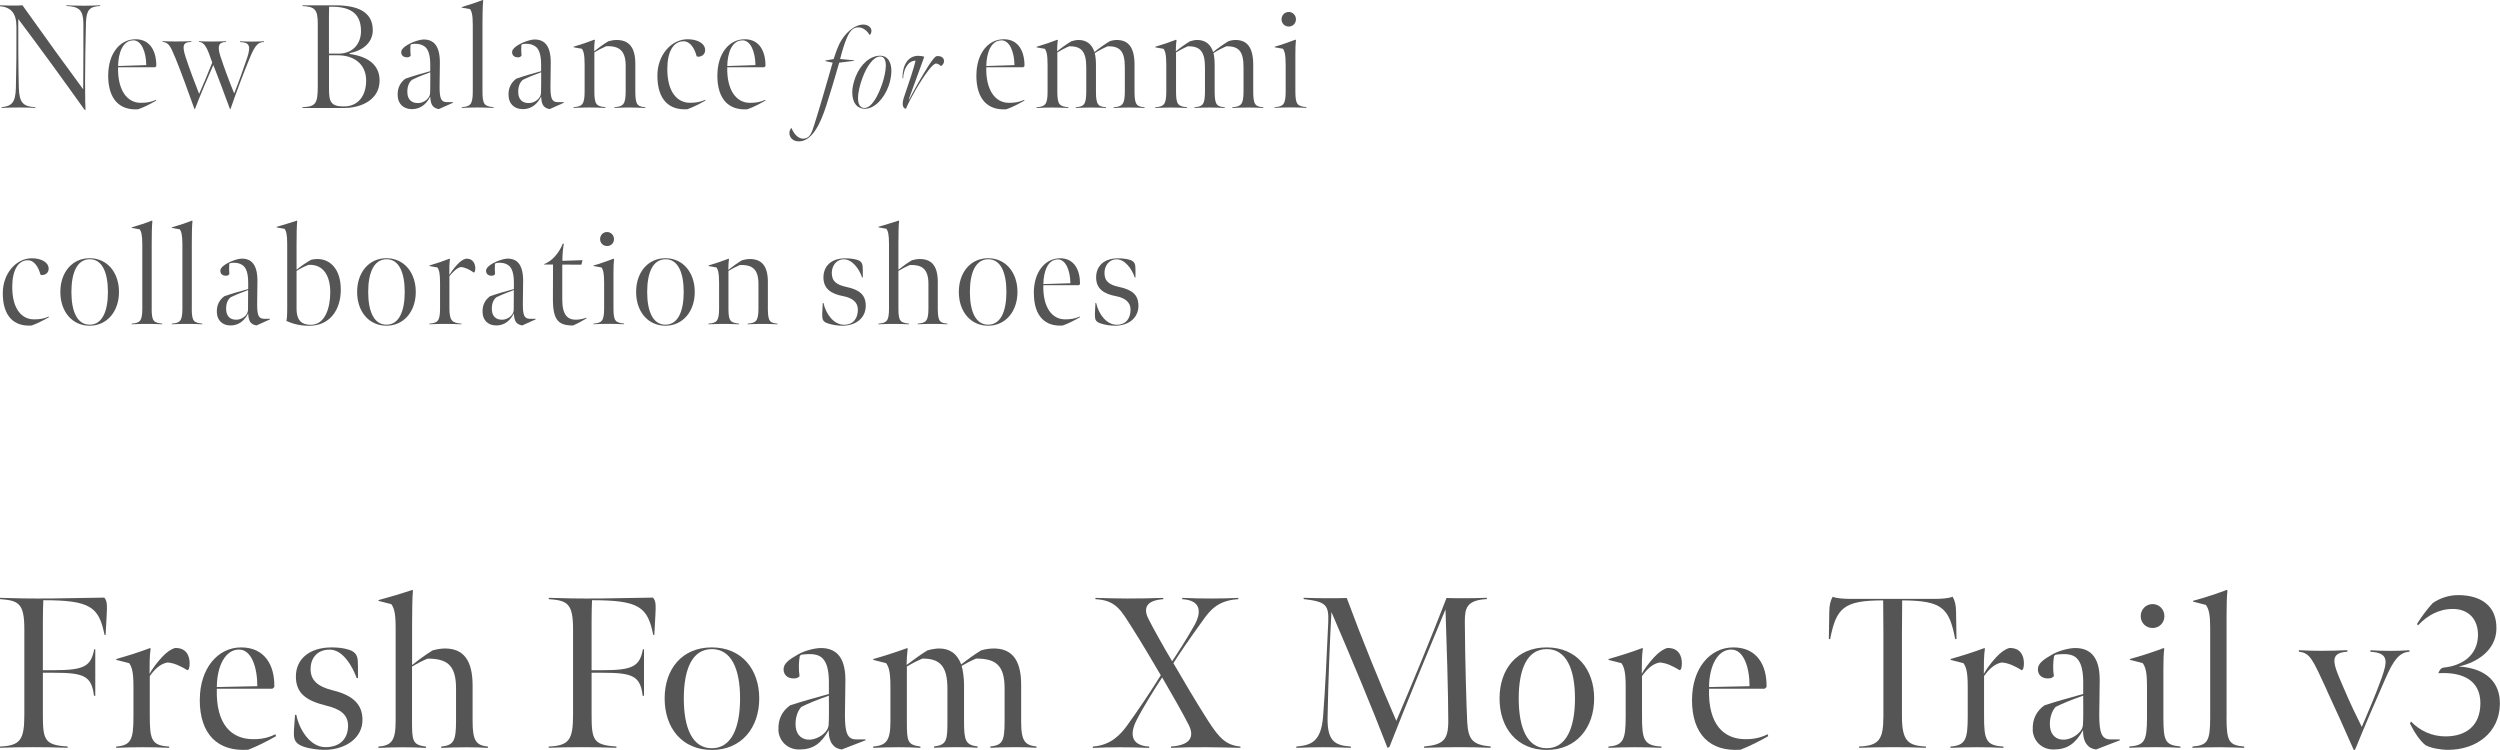 <?xml version="1.0" encoding="UTF-8"?><svg id="_レイヤー_2" xmlns="http://www.w3.org/2000/svg" viewBox="0 0 440.8 132.23"><defs><style>.cls-1{fill:#555;stroke-width:0px;}</style></defs><g id="txt"><path class="cls-1" d="M14.9,19.34C10.95,13.81,7.18,8.61,3.22,3.35c0,4.37,0,7.96.1,12.14.08,2.7.83,3.3,2.91,3.41v.13c-1.17-.05-1.46-.08-2.83-.08-1.25,0-1.98.03-3.12.08v-.13c1.79-.18,2.44-.81,2.52-3.35.1-3.85.1-6.45.1-10.79C2.91,2.24,1.85,1.27,0,1.09v-.16c.88.03,1.48.05,2.37.05.75,0,.83,0,1.59-.05,4.13,5.8,7.88,11,10.71,14.82.03-4.24.05-9.15.03-11.65-.03-2.34-.78-2.96-2.99-3.04v-.13c.73.03,1.64.08,3.04.08,1.27,0,2.26-.05,2.91-.08v.13c-1.92.08-2.39.75-2.5,2.81-.08,2.24-.16,8.58-.16,10.53,0,3.38.05,4.47.08,4.99l-.18-.05Z"/><path class="cls-1" d="M19.08,13.29c0-3.82,2.03-6.37,4.84-6.37,2.65,0,3.67,2.26,3.64,4.73l-.21.21h-6.53c-.1,4.03,1.59,6.27,3.98,6.27,1.07,0,1.85-.13,2.7-.52l.05.13c-1.12.62-2.13,1.17-3.2,1.53-3.15.21-5.28-1.64-5.28-5.98ZM23.5,7.12c-1.82,0-2.63,2.11-2.68,4.52l4.97-.16c-.03-2.37-.86-4.37-2.29-4.37Z"/><path class="cls-1" d="M30.84,10.04c-.81-2.03-1.17-2.55-2.18-2.65v-.13c.6.03,1.4.05,2.39.05,1.07,0,2.08-.03,2.7-.05v.13c-1.38.05-1.74.49-1.01,2.71.62,1.9,1.66,4.68,2.37,6.45.6-1.33,1.51-3.48,2.31-5.51-.86-2.52-1.3-3.61-2.34-3.64v-.13c.65.03,1.3.05,2.31.05s1.82-.03,2.47-.05v.13c-1.14.03-1.66.49-.99,2.55.62,1.9,1.59,4.5,2.42,6.53.65-1.61,1.66-4.42,2.29-6.29.7-2.11.39-2.73-1.27-2.78v-.13c.6.03,1.27.05,2.24.05.75,0,1.46-.03,2-.05v.13c-.99.03-1.53.42-2.52,2.83-1.12,2.73-2.26,5.72-3.38,8.95l-.1.05c-1.01-2.7-1.95-5.3-2.94-7.77-.91,2.03-2.37,5.46-3.22,7.72l-.1.05c-1.07-2.96-2.21-6.19-3.43-9.18Z"/><path class="cls-1" d="M53.33,18.9c2.34-.1,2.7-.62,2.7-3.72V4.19c0-2.52-.52-3.02-2.7-3.12v-.13h5.77c3.8,0,6.63,1.04,6.63,4.39,0,2-1.53,3.56-4.08,4.03v.16c3.56.47,5.3,2.18,5.28,4.71-.03,2.21-1.38,3.54-3.04,4.21-1.01.42-2.13.6-3.15.6h-7.41v-.13ZM59.67,9.46c2.68,0,3.98-1.9,3.98-3.95,0-2.57-1.2-4.47-5.62-4.32-.03,1.12-.03,1.82-.03,2.96v5.3h1.66ZM64.56,14.2c0-3.02-2.31-4.45-4.94-4.45h-1.61v5.9c0,2.24.29,3.12,2.6,3.12,2.57,0,3.95-1.9,3.95-4.58Z"/><path class="cls-1" d="M77.38,19.24c-.52-.1-.88-.26-1.17-.68-.21-.31-.34-1.01-.34-1.53-.96,1.87-2.31,2.24-3.33,2.21-1.38-.03-2.37-.91-2.42-2.37-.08-1.3.44-2.31,1.35-2.99,1.46-.52,3.04-.96,4.39-1.33v-1.14c0-1.64-.31-2.76-1.04-3.25-.52-.34-.99-.44-1.61-.44-.23,0-.47.03-.7.08l-.13.13c-.05.65-.03,1.33.03,1.9l-.29.23c-.1.03-.21.05-.31.05-.62,0-1.07-.29-1.07-.94s1.04-1.27,1.85-1.64c.73-.31,1.48-.55,2.11-.57,1.72,0,2.86,1.04,2.86,4.08,0,1.46-.05,3.17-.05,4.29,0,2.03.26,2.68,1.3,2.68h1.04l.03.1-2.5,1.12ZM75.87,12.74c-1.07.39-2.16.81-3.22,1.33-.55.44-.91,1.27-.81,2.44.08.99.7,1.72,1.95,1.66.91-.03,2.03-.78,2.05-1.79.03-.81.03-1.9.03-3.64Z"/><path class="cls-1" d="M85.07,16.12c0,2.39.39,2.6,1.95,2.78v.13c-1.2-.05-1.66-.08-2.83-.08s-1.59.03-2.78.08v-.13c1.48-.13,1.95-.39,1.95-2.76V4.42c0-1.9-.21-2.39-.47-2.81l-1.46-.26-.03-.1c1.46-.44,2.6-.81,3.72-1.25l.08.08c-.1.91-.13,2.65-.13,4.16v11.88Z"/><path class="cls-1" d="M96.93,19.24c-.52-.1-.88-.26-1.17-.68-.21-.31-.34-1.01-.34-1.53-.96,1.87-2.31,2.24-3.33,2.21-1.38-.03-2.37-.91-2.42-2.37-.08-1.3.44-2.31,1.35-2.99,1.46-.52,3.04-.96,4.39-1.33v-1.14c0-1.64-.31-2.76-1.04-3.25-.52-.34-.99-.44-1.61-.44-.23,0-.47.03-.7.08l-.13.13c-.05.65-.03,1.33.03,1.9l-.29.23c-.1.03-.21.05-.31.05-.62,0-1.07-.29-1.07-.94s1.04-1.27,1.85-1.64c.73-.31,1.48-.55,2.11-.57,1.72,0,2.86,1.04,2.86,4.08,0,1.46-.05,3.17-.05,4.29,0,2.03.26,2.68,1.3,2.68h1.04l.03.1-2.5,1.12ZM95.42,12.74c-1.07.39-2.16.81-3.22,1.33-.55.44-.91,1.27-.81,2.44.08.99.7,1.72,1.95,1.66.91-.03,2.03-.78,2.05-1.79.03-.81.03-1.9.03-3.64Z"/><path class="cls-1" d="M111.15,18.95c-.94,0-1.77.03-2.81.08v-.13c1.48-.13,1.98-.39,1.98-2.78v-4.52c0-2.86-1.33-3.51-3.41-3.46-.73.31-1.46.7-2.11,1.09v6.89c0,2.39.39,2.6,1.95,2.78v.13c-1.2-.05-1.87-.08-2.86-.08-.83,0-1.56.03-2.76.08v-.13c1.48-.13,1.95-.39,1.95-2.76v-4.73c0-1.9-.21-2.39-.47-2.81l-1.46-.26-.03-.1c1.46-.44,2.57-.81,3.69-1.25l.08.08c-.1.57-.13,1.56-.13,1.98.7-.57,1.66-1.27,2.5-1.77.42-.13.96-.23,1.46-.23,2.03,0,3.3,1.12,3.3,4.19v4.94c0,2.39.44,2.6,1.77,2.73v.13c-1.04-.05-1.82-.08-2.65-.08Z"/><path class="cls-1" d="M115.91,13.34c0-3.72,2.52-6.42,5.33-6.42,1.74,0,3.09.73,3.09,1.92,0,.68-.49,1.14-1.27,1.17l-.23-.1c-.31-1.2-1.04-2.63-2.31-2.63-1.79,0-2.86,1.82-2.86,4.89,0,4.03,1.72,5.95,4,5.95,1.07,0,1.82-.13,2.68-.52l.05.13c-1.12.62-2.16,1.17-3.2,1.53-3.15.21-5.28-1.61-5.28-5.93Z"/><path class="cls-1" d="M126.49,13.29c0-3.82,2.03-6.37,4.84-6.37,2.65,0,3.67,2.26,3.64,4.73l-.21.21h-6.53c-.1,4.03,1.59,6.27,3.98,6.27,1.07,0,1.85-.13,2.7-.52l.05.13c-1.12.62-2.13,1.17-3.2,1.53-3.15.21-5.28-1.64-5.28-5.98ZM130.91,7.12c-1.82,0-2.63,2.11-2.68,4.52l4.97-.16c-.03-2.37-.86-4.37-2.29-4.37Z"/><path class="cls-1" d="M139.19,23.41c0-.28.12-.62.36-.86.4,1.06,1.2,1.9,2.04,1.9,1.16,0,1.5-.9,2.02-2.56,1.2-3.84,1.88-6.3,3.2-10.84l-1.3-.28.04-.1,1.44-.26c.4-1.16.72-2.32,1.46-3.46,1.06-1.64,2.54-2.62,3.74-2.62.98,0,1.48.6,1.46,1.12,0,.3-.12.6-.3.72-.44-.66-1.08-1.34-2.02-1.34-1.32,0-1.88,1.28-2.6,3.44-.26.78-.48,1.7-.6,2.14l2.44.22-.02.1-2.58.32c-.86,2.96-1.52,5.22-2.28,7.56-1,3.1-2.46,6.32-4.84,6.32-1,0-1.68-.64-1.66-1.52Z"/><path class="cls-1" d="M156.67,15.18c-.8,2.2-2.46,4-4.18,4-1.3,0-2.22-.98-2.22-2.9,0-.8.2-1.72.58-2.72.9-2.32,2.66-3.74,4.32-3.74,1.36,0,2.02,1.14,2,2.78-.02.88-.22,1.8-.5,2.58ZM155.55,14.78c.3-.9.62-2.16.64-3.18,0-1.02-.3-1.64-1-1.64-1.2,0-2.4,1.8-3.12,3.78-.44,1.2-.78,2.5-.78,3.54-.02,1.12.38,1.76,1.12,1.76,1.36,0,2.5-2.4,3.14-4.26Z"/><path class="cls-1" d="M163.73,11.56c.74-1.14,1.1-1.5,1.34-1.64.68-.14,1.38.16,1.38.84,0,.42-.24.7-.54.9-.12-.14-.52-.46-.88-.46-.3.04-.76.46-1.34,1.22-1.4,1.84-3.22,4.98-3.96,6.76l-.18-.06c-.26-.08-.64-.62-.14-2.04.82-2.4,1.82-5.36,2.02-6.38-1.42-.02-2.16,1.74-2.18,3.08l-.12.04c-.04-2.34.96-3.96,2.76-3.98.34,0,.7.04,1.08.16l-2.74,7.52.08.02c.66-1.32,2.32-4.26,3.42-5.98Z"/><path class="cls-1" d="M172.16,13.29c0-3.82,2.03-6.37,4.84-6.37,2.65,0,3.67,2.26,3.64,4.73l-.21.21h-6.53c-.1,4.03,1.59,6.27,3.98,6.27,1.07,0,1.85-.13,2.7-.52l.05.13c-1.12.62-2.13,1.17-3.2,1.53-3.15.21-5.28-1.64-5.28-5.98ZM176.58,7.12c-1.82,0-2.63,2.11-2.68,4.52l4.97-.16c-.03-2.37-.86-4.37-2.29-4.37Z"/><path class="cls-1" d="M186.39,9.05c.75-.62,1.72-1.3,2.5-1.77.39-.13.86-.23,1.3-.23,1.33,0,2.34.7,2.78,2.13.83-.68,1.77-1.35,2.68-1.9.44-.16.88-.23,1.27-.23,2,0,3.12,1.25,3.12,4.37v4.76c0,2.39.44,2.6,1.77,2.73v.13c-1.04-.05-1.46-.08-2.65-.08s-1.77.03-2.81.08v-.13c1.48-.13,1.98-.39,1.98-2.78v-4.26c0-2.83-.83-3.72-2.99-3.72-.7.29-1.66.78-2.31,1.22.13.44.21,1.33.21,2.08v4.73c0,2.39.44,2.6,1.77,2.73v.13c-1.04-.05-1.46-.08-2.65-.08s-1.64.03-2.68.08v-.13c1.4-.13,1.85-.39,1.85-2.78v-4.24c0-2.83-.86-3.74-2.99-3.74-.81.34-1.53.75-2.11,1.09v6.89c0,2.39.39,2.6,1.95,2.78v.13c-1.2-.05-1.69-.08-2.86-.08s-1.56.03-2.76.08v-.13c1.48-.13,1.95-.39,1.95-2.76v-4.73c0-1.9-.21-2.39-.47-2.81l-1.46-.26-.03-.1c1.46-.44,2.57-.81,3.69-1.25l.08.08c-.1.57-.13,1.56-.13,1.98Z"/><path class="cls-1" d="M207.32,9.05c.75-.62,1.72-1.3,2.5-1.77.39-.13.86-.23,1.3-.23,1.33,0,2.34.7,2.78,2.13.83-.68,1.77-1.35,2.68-1.9.44-.16.88-.23,1.27-.23,2,0,3.12,1.25,3.12,4.37v4.76c0,2.39.44,2.6,1.77,2.73v.13c-1.04-.05-1.46-.08-2.65-.08s-1.77.03-2.81.08v-.13c1.48-.13,1.98-.39,1.98-2.78v-4.26c0-2.83-.83-3.72-2.99-3.72-.7.29-1.66.78-2.31,1.22.13.44.21,1.33.21,2.08v4.73c0,2.39.44,2.6,1.77,2.73v.13c-1.04-.05-1.46-.08-2.65-.08s-1.64.03-2.68.08v-.13c1.4-.13,1.85-.39,1.85-2.78v-4.24c0-2.83-.86-3.74-2.99-3.74-.81.34-1.53.75-2.11,1.09v6.89c0,2.39.39,2.6,1.95,2.78v.13c-1.2-.05-1.69-.08-2.86-.08s-1.56.03-2.76.08v-.13c1.48-.13,1.95-.39,1.95-2.76v-4.73c0-1.9-.21-2.39-.47-2.81l-1.46-.26-.03-.1c1.46-.44,2.57-.81,3.69-1.25l.08.08c-.1.57-.13,1.56-.13,1.98Z"/><path class="cls-1" d="M224.74,18.9c1.48-.13,1.95-.39,1.95-2.76v-4.73c0-1.9-.21-2.39-.47-2.81l-1.46-.26-.03-.1c1.12-.31,2.76-.88,3.69-1.25l.08.08c-.08.65-.1,1.48-.1,2.57v6.47c0,2.39.39,2.6,1.95,2.78v.13c-1.2-.05-1.69-.08-2.86-.08s-1.56.03-2.76.08v-.13ZM225.96,3.41c0-.73.55-1.3,1.27-1.3s1.27.57,1.27,1.3-.55,1.27-1.27,1.27-1.27-.57-1.27-1.27Z"/><path class="cls-1" d="M.49,51.71c0-3.57,2.42-6.17,5.12-6.17,1.67,0,2.97.7,2.97,1.85,0,.65-.48,1.1-1.22,1.12l-.23-.1c-.3-1.15-1-2.52-2.22-2.52-1.72,0-2.75,1.75-2.75,4.7,0,3.87,1.65,5.72,3.85,5.72,1.02,0,1.75-.12,2.57-.5l.05.12c-1.07.6-2.07,1.12-3.07,1.47-3.02.2-5.07-1.55-5.07-5.7Z"/><path class="cls-1" d="M15.81,57.43c-3.1,0-5.17-2.5-5.17-5.95s2.07-5.95,5.17-5.95,5.17,2.52,5.17,5.95-2.1,5.95-5.17,5.95ZM15.81,45.71c-2.22.02-3.22,2.37-3.22,5.77s1,5.77,3.22,5.77,3.22-2.37,3.22-5.77-1-5.8-3.22-5.77Z"/><path class="cls-1" d="M26.74,54.39c0,2.3.37,2.5,1.87,2.67v.12c-1.15-.05-1.6-.07-2.72-.07s-1.52.02-2.67.07v-.12c1.42-.12,1.87-.38,1.87-2.65v-11.27c0-1.82-.2-2.3-.45-2.7l-1.4-.25-.02-.1c1.4-.42,2.5-.77,3.57-1.2l.08.07c-.1.88-.12,2.55-.12,4v11.42Z"/><path class="cls-1" d="M33.81,54.39c0,2.3.37,2.5,1.87,2.67v.12c-1.15-.05-1.6-.07-2.72-.07s-1.52.02-2.67.07v-.12c1.42-.12,1.87-.38,1.87-2.65v-11.27c0-1.82-.2-2.3-.45-2.7l-1.4-.25-.02-.1c1.4-.42,2.5-.77,3.57-1.2l.08.07c-.1.88-.12,2.55-.12,4v11.42Z"/><path class="cls-1" d="M45.21,57.38c-.5-.1-.85-.25-1.12-.65-.2-.3-.33-.97-.33-1.47-.92,1.8-2.22,2.15-3.2,2.12-1.32-.02-2.27-.88-2.32-2.27-.08-1.25.42-2.22,1.3-2.87,1.4-.5,2.92-.92,4.22-1.27v-1.1c0-1.57-.3-2.65-1-3.12-.5-.33-.95-.42-1.55-.42-.23,0-.45.02-.67.08l-.12.12c-.05.62-.02,1.27.02,1.82l-.27.22c-.1.03-.2.05-.3.05-.6,0-1.02-.28-1.02-.9s1-1.22,1.77-1.57c.7-.3,1.42-.53,2.02-.55,1.65,0,2.75,1,2.75,3.92,0,1.4-.05,3.05-.05,4.12,0,1.95.25,2.57,1.25,2.57h1l.02.1-2.4,1.08ZM43.76,51.14c-1.02.38-2.07.78-3.1,1.28-.52.42-.88,1.22-.77,2.35.08.95.67,1.65,1.87,1.6.88-.03,1.95-.75,1.97-1.72.02-.78.02-1.83.02-3.5Z"/><path class="cls-1" d="M52.29,42.96v4.6c.82-.65,1.72-1.3,2.6-1.77.32-.08.75-.12,1.1-.12,2.15,0,4.1,1.7,4.1,5.4s-2.05,6.37-5.55,6.37c-1.5,0-2.75-.27-4.05-.85.1-.35.15-.8.15-2.42v-11.12c0-1.82-.2-2.3-.45-2.7l-1.4-.25-.02-.1c1.4-.4,2.5-.75,3.57-1.1l.07.07c-.1.88-.12,2.55-.12,4ZM54.44,46.69c-.7.25-1.42.62-2.15,1.08v6.65c0,2.27,1.07,2.85,2.52,2.85,2.52,0,3.42-3,3.42-5.75s-1.12-4.95-3.8-4.82Z"/><path class="cls-1" d="M68.14,57.43c-3.1,0-5.17-2.5-5.17-5.95s2.07-5.95,5.17-5.95,5.17,2.52,5.17,5.95-2.1,5.95-5.17,5.95ZM68.14,45.71c-2.22.02-3.22,2.37-3.22,5.77s1,5.77,3.22,5.77,3.22-2.37,3.22-5.77-1-5.8-3.22-5.77Z"/><path class="cls-1" d="M79.21,48.49c.32-.5.75-1.12,1.35-1.78.7-.75,1.12-.97,1.6-1.1,1.27-.07,1.65.95,1.65,1.75,0,.15-.05.47-.12.6l-.15.1c-.65-.47-1.6-.97-2.3-.97-.67.12-1.4.88-2,1.6v5.7c0,2.3.62,2.55,2.12,2.67v.12c-1.15-.05-1.87-.07-3-.07s-1.5.02-2.65.07v-.12c1.42-.12,1.88-.38,1.88-2.65v-4.55c0-1.82-.2-2.3-.45-2.7l-1.4-.25-.03-.1c1.4-.42,2.47-.77,3.55-1.2l.08.08c-.1.55-.12,1.45-.12,2.8Z"/><path class="cls-1" d="M92.06,57.38c-.5-.1-.85-.25-1.12-.65-.2-.3-.33-.97-.33-1.47-.92,1.8-2.22,2.15-3.2,2.12-1.32-.02-2.27-.88-2.32-2.27-.08-1.25.42-2.22,1.3-2.87,1.4-.5,2.92-.92,4.22-1.27v-1.1c0-1.57-.3-2.65-1-3.12-.5-.33-.95-.42-1.55-.42-.23,0-.45.02-.67.08l-.12.12c-.05.62-.02,1.27.02,1.82l-.27.22c-.1.03-.2.05-.3.05-.6,0-1.02-.28-1.02-.9s1-1.22,1.77-1.57c.7-.3,1.42-.53,2.02-.55,1.65,0,2.75,1,2.75,3.92,0,1.4-.05,3.05-.05,4.12,0,1.95.25,2.57,1.25,2.57h1l.02.1-2.4,1.08ZM90.61,51.14c-1.02.38-2.07.78-3.1,1.28-.52.42-.88,1.22-.77,2.35.08.95.67,1.65,1.87,1.6.88-.03,1.95-.75,1.97-1.72.02-.78.02-1.83.02-3.5Z"/><path class="cls-1" d="M97.49,52.76c0-2.1.02-6.12.02-6.12h-1.55l-.02-.08c1.37-.48,2.65-1.97,3.3-3.62l.17.05c-.15.85-.25,1.95-.25,3l3.55-.12-.2.8-3.37-.02v6.15c0,2.8.97,3.57,2.42,3.57.55,0,1.27-.15,1.8-.35l.05.12c-.8.48-1.57.9-2.37,1.25-2.55,0-3.55-.9-3.55-4.62Z"/><path class="cls-1" d="M104.64,57.06c1.42-.12,1.88-.38,1.88-2.65v-4.55c0-1.82-.2-2.3-.45-2.7l-1.4-.25-.03-.1c1.08-.3,2.65-.85,3.55-1.2l.08.08c-.08.62-.1,1.42-.1,2.47v6.22c0,2.3.38,2.5,1.87,2.67v.12c-1.15-.05-1.62-.07-2.75-.07s-1.5.02-2.65.07v-.12ZM105.81,42.16c0-.7.52-1.25,1.22-1.25s1.23.55,1.23,1.25-.52,1.22-1.23,1.22-1.22-.55-1.22-1.22Z"/><path class="cls-1" d="M117.33,57.43c-3.1,0-5.17-2.5-5.17-5.95s2.07-5.95,5.17-5.95,5.17,2.52,5.17,5.95-2.1,5.95-5.17,5.95ZM117.33,45.71c-2.22.02-3.22,2.37-3.22,5.77s1,5.77,3.22,5.77,3.22-2.37,3.22-5.77-1-5.8-3.22-5.77Z"/><path class="cls-1" d="M134.53,57.11c-.9,0-1.7.02-2.7.07v-.12c1.42-.12,1.9-.38,1.9-2.67v-4.35c0-2.75-1.27-3.37-3.27-3.32-.7.3-1.4.68-2.02,1.05v6.62c0,2.3.38,2.5,1.87,2.67v.12c-1.15-.05-1.8-.07-2.75-.07-.8,0-1.5.02-2.65.07v-.12c1.42-.12,1.88-.38,1.88-2.65v-4.55c0-1.82-.2-2.3-.45-2.7l-1.4-.25-.03-.1c1.4-.42,2.47-.77,3.55-1.2l.08.08c-.1.55-.12,1.5-.12,1.9.67-.55,1.6-1.22,2.4-1.7.4-.12.92-.22,1.4-.22,1.95,0,3.17,1.07,3.17,4.02v4.75c0,2.3.42,2.5,1.7,2.62v.12c-1-.05-1.75-.07-2.55-.07Z"/><path class="cls-1" d="M148.53,57.43c-.83,0-1.8-.15-2.47-.38-.85-.25-1.02-.62-1.07-1.12-.02-.27-.05-.6.08-2.52h.12c.45,2.02,1.85,3.85,3.62,3.85s2.45-1.27,2.45-2.67c0-1.32-1-2.07-2.57-2.37-2.12-.4-3.5-1.27-3.5-3.32,0-1.92,1.32-3.35,3.82-3.35.73,0,1.45.07,2.07.25.7.2.97.57,1.02,1.17.03.2.03.65.03,1.97h-.12c-.52-1.57-1.77-3.22-3.2-3.22s-2.15,1.25-2.15,2.4c0,1.55.95,2.12,2.57,2.47,2.35.5,3.42,1.42,3.42,3.32,0,2.17-1.75,3.52-4.12,3.52Z"/><path class="cls-1" d="M158.41,47.56c.7-.55,1.57-1.2,2.37-1.67.4-.12.92-.22,1.4-.22,1.95,0,3.17,1.07,3.17,4.02v4.75c0,2.3.42,2.5,1.7,2.62v.12c-1-.05-1.4-.07-2.55-.07s-1.7.02-2.7.07v-.12c1.42-.12,1.9-.38,1.9-2.67v-4.35c0-2.75-1.27-3.37-3.27-3.32-.7.3-1.4.68-2.02,1.05v6.62c0,2.3.37,2.5,1.87,2.67v.12c-1.15-.05-1.62-.07-2.75-.07s-1.5.02-2.65.07v-.12c1.42-.12,1.87-.38,1.87-2.65v-11.37c0-1.82-.2-2.3-.45-2.7l-1.4-.25-.02-.1c1.4-.4,2.5-.75,3.57-1.1l.08.07c-.1.88-.12,2.55-.12,4v4.6Z"/><path class="cls-1" d="M174.23,57.43c-3.1,0-5.17-2.5-5.17-5.95s2.07-5.95,5.17-5.95,5.17,2.52,5.17,5.95-2.1,5.95-5.17,5.95ZM174.23,45.71c-2.22.02-3.22,2.37-3.22,5.77s1,5.77,3.22,5.77,3.22-2.37,3.22-5.77-1-5.8-3.22-5.77Z"/><path class="cls-1" d="M182.28,51.66c0-3.67,1.95-6.12,4.65-6.12,2.55,0,3.52,2.17,3.5,4.55l-.2.2h-6.27c-.1,3.88,1.52,6.02,3.82,6.02,1.02,0,1.77-.12,2.6-.5l.05.12c-1.07.6-2.05,1.12-3.07,1.47-3.02.2-5.07-1.57-5.07-5.75ZM186.53,45.74c-1.75,0-2.52,2.03-2.57,4.35l4.77-.15c-.03-2.27-.83-4.2-2.2-4.2Z"/><path class="cls-1" d="M196.61,57.43c-.83,0-1.8-.15-2.47-.38-.85-.25-1.02-.62-1.07-1.12-.02-.27-.05-.6.08-2.52h.12c.45,2.02,1.85,3.85,3.62,3.85s2.45-1.27,2.45-2.67c0-1.32-1-2.07-2.57-2.37-2.12-.4-3.5-1.27-3.5-3.32,0-1.92,1.32-3.35,3.82-3.35.73,0,1.45.07,2.07.25.7.2.97.57,1.02,1.17.03.2.03.65.03,1.97h-.12c-.52-1.57-1.77-3.22-3.2-3.22s-2.15,1.25-2.15,2.4c0,1.55.95,2.12,2.57,2.47,2.35.5,3.42,1.42,3.42,3.32,0,2.17-1.75,3.52-4.12,3.52Z"/><path class="cls-1" d="M0,131.63c3.61-.15,4.29-1.22,4.29-5.59v-15.12c0-4.56-1.03-5.05-4.29-5.28v-.23c2.36.08,5.43.15,9.23.11,3.46-.04,5.66-.08,9.16-.15.57.68.49,1.48.42,3.08l-.19,3.5h-.19c-.99-4.94-2.47-6.12-10.79-6.12-.04.53-.08,2.32-.08,3.72v8.62h1.98c5.36,0,6.5-.72,7.07-3.69h.19v8.21h-.23c-.42-3.5-1.75-4.07-7.07-4.07h-1.94v7.22c0,4.52.19,5.55,4.37,5.78v.23c-2.62-.08-3.72-.11-6.15-.11s-3.84.04-5.78.11v-.23Z"/><path class="cls-1" d="M20.48,116.2c1.9-.53,4.1-1.22,6-1.94l.08.11c-.19,1.25-.19,2.74-.19,4.45.34-.68,1.22-1.9,2.13-2.89.91-.99,1.67-1.48,2.36-1.67,1.98-.08,2.58,1.37,2.58,2.7,0,.38-.04.68-.15,1.03l-.23.19c-1.25-.76-2.36-1.29-3.53-1.37-1.29.23-2.24,1.18-3.12,2.39v7.07c0,4.1.3,5.21,3.42,5.36v.23c-1.82-.08-2.85-.11-4.67-.11s-2.81.04-4.67.11v-.23c2.66-.19,3.04-1.29,3.04-5.32v-5.28c0-2.77-.34-3.5-.76-4.1l-2.24-.57-.04-.15Z"/><path class="cls-1" d="M35.23,123.38c0-5.47,3.12-9.23,7.29-9.23s5.93,3.15,5.85,6.99l-.34.3h-9.8c-.19,6.34,2.62,8.81,6.23,8.89,1.63.04,2.93-.27,4.1-.87l.11.34c-1.6.91-3.34,1.79-4.9,2.39-5.32.38-8.55-2.66-8.55-8.81ZM45.37,120.99c0-3.34-1.03-6.46-3.23-6.46-2.39,0-3.88,2.85-3.91,6.61l7.14-.15Z"/><path class="cls-1" d="M53.81,131.74c-1.41-.42-1.9-.99-1.98-2.01-.04-.53,0-1.33.19-3.69h.23c.46,2.47,2.39,5.7,5.13,5.7s3.99-1.67,3.99-3.76-1.52-3-3.88-3.57c-3.34-.84-5.32-2.05-5.32-5.13s2.39-5.13,6.31-5.13c1.1,0,2.01.11,2.81.34,1.29.34,1.71.99,1.79,1.94.04.42.04,1.22.04,3.12h-.23c-.72-1.98-2.39-5.01-4.75-5.01s-3.38,1.67-3.38,3.42c0,1.94,1.18,3.08,3.91,3.76,3.57.87,5.24,2.47,5.24,5.21,0,3.27-3.08,5.28-6.72,5.28-1.14,0-2.39-.19-3.38-.46Z"/><path class="cls-1" d="M72.73,104l.08.11c-.11,1.18-.15,3.72-.15,6.12v7.03c1.06-.84,2.36-1.82,3.61-2.58.68-.19,1.48-.34,2.2-.34,3.23,0,4.86,2.05,4.86,6.54v6.31c0,3.53.68,4.22,2.7,4.45v.23c-1.56-.08-1.94-.11-3.76-.11s-2.93.04-4.48.11v-.23c2.2-.23,2.62-.99,2.62-4.52v-5.78c0-4.18-1.71-5.21-5.02-5.21-.84.34-1.86.87-2.74,1.41v9.58c0,3.53.08,4.22,2.47,4.52v.23c-1.82-.08-2.2-.11-4.03-.11s-2.51.04-4.37.11v-.23c2.28-.19,3.04-.99,3.04-4.48v-16.53c0-2.77-.34-3.5-.76-4.1l-2.24-.57-.04-.15c2.13-.57,4.03-1.14,6-1.79Z"/><path class="cls-1" d="M96.75,131.63c3.61-.15,4.29-1.22,4.29-5.59v-15.12c0-4.56-1.03-5.05-4.29-5.28v-.23c2.36.08,5.43.15,9.23.11,3.46-.04,5.66-.08,9.16-.15.57.68.49,1.48.42,3.08l-.19,3.5h-.19c-.99-4.94-2.47-6.12-10.79-6.12-.04.53-.08,2.32-.08,3.72v8.62h1.98c5.36,0,6.5-.72,7.07-3.69h.19v8.21h-.23c-.42-3.5-1.75-4.07-7.07-4.07h-1.94v7.22c0,4.52.19,5.55,4.37,5.78v.23c-2.62-.08-3.72-.11-6.15-.11s-3.84.04-5.78.11v-.23Z"/><path class="cls-1" d="M117.19,123.15c0-5.17,3.04-9,8.32-9s8.36,3.88,8.36,9-3.08,9.08-8.36,9.08-8.32-3.91-8.32-9.08ZM130.49,123.15c0-5.17-1.52-8.7-4.98-8.7s-4.94,3.53-4.94,8.7,1.48,8.78,4.94,8.78,4.98-3.61,4.98-8.78Z"/><path class="cls-1" d="M137.26,128.74c-.11-1.9.65-3.38,2.05-4.37,1.82-.61,4.37-1.33,6.84-2.01v-2.32c-.04-1.82-.34-3-.91-3.72-.53-.72-1.37-.99-2.51-.99-.38,0-1.1.04-1.48.11l-.23.23c-.19.99-.23,2.39-.04,3.57l-.42.3c-.15.04-.42.08-.65.08-1.1,0-1.75-.68-1.75-1.6,0-1.03.91-1.71,2.66-2.7,1.1-.61,2.89-1.06,3.91-1.06,2.28,0,4.33,1.14,4.33,5.59,0,2.13-.08,4.56-.08,6.19,0,3.15.42,4.33,1.98,4.33h1.63l.04.15-4.22,1.63c-.76-.15-1.18-.3-1.71-.99-.3-.42-.61-1.22-.57-2.43-1.37,2.39-2.74,3.42-5.24,3.42-2.05,0-3.53-1.48-3.65-3.42ZM146.11,127.67c.08-1.18.04-2.47.04-5.01-2.05.72-3.65,1.37-4.86,1.98-.68.72-1.14,2.09-.99,3.53.15,1.52,1.22,2.36,2.62,2.24,1.33-.11,3.19-1.25,3.19-2.74Z"/><path class="cls-1" d="M159.87,117.23c1.18-.87,2.43-1.82,3.65-2.55.61-.19,1.52-.34,2.05-.34,1.9,0,3.19.91,3.91,2.81,1.29-.99,2.2-1.67,3.5-2.47.68-.23,1.63-.34,2.24-.34,3.04,0,4.83,1.82,4.83,6.38v6.61c0,3.5.8,4.07,2.7,4.29v.23c-1.48-.08-1.98-.11-3.72-.11s-2.93.04-4.41.11v-.23c2.09-.23,2.51-.87,2.51-4.37v-5.89c0-4.14-1.63-5.24-5.02-5.24-.99.42-1.71.8-2.55,1.29.23.72.42,2.24.42,3.34v6.46c0,3.38.27,4.14,2.39,4.41v.23c-.99-.08-1.86-.11-3.69-.11s-2.43.04-3.99.11v-.23c2.28-.27,2.36-1.14,2.36-4.48v-5.74c0-4.14-1.48-5.28-4.41-5.28-.91.38-1.79.84-2.74,1.41v9.73c0,3.5.11,4.07,2.39,4.37v.23c-1.75-.08-2.13-.11-3.88-.11s-2.7.04-4.45.11v-.23c2.17-.19,3.04-.87,3.04-4.33v-6.27c0-2.77-.34-3.5-.76-4.1l-2.24-.57-.04-.15c1.9-.53,4.1-1.25,6-1.94l.08.11c-.11.84-.19,2.24-.19,2.85Z"/><path class="cls-1" d="M192.7,131.63c3.23-.23,4.9-2.17,6.04-3.72,2.13-2.96,4.18-6.04,5.93-8.85-1.71-2.89-3.23-5.51-5.21-8.62-1.75-2.7-2.66-4.64-6.31-4.79v-.23c2.13.04,3.46.11,5.58.11,2.51,0,3.88-.04,6.38-.11v.23c-2.93.19-3.57,1.52-2.66,3.38.68,1.41,2.96,5.47,4.22,7.56.95-1.41,2.51-3.84,3.91-6.31,1.29-2.28,1.25-4.45-2.13-4.63v-.23c2.17.08,3.04.11,5.24.11,2.01,0,2.66-.04,4.64-.11v.23c-3.69.19-5.09,2.13-6.23,3.72-2.43,3.34-4.45,6.34-5.21,7.56,1.67,2.89,4.18,7.14,6.16,10.22,1.98,3.08,3.19,4.25,5.66,4.48v.23c-2.09-.04-3.95-.11-6.08-.11-2.47,0-3.61,0-6.16.11v-.23c3.46-.23,4.14-1.75,3.15-3.76-.68-1.41-3.46-6.31-4.71-8.43-1.1,1.67-3.42,5.36-4.52,7.56-1.14,2.24-1.14,4.45,2.24,4.64v.23c-2.17-.08-3.08-.11-5.24-.11-2.05,0-2.66.04-4.71.11v-.23Z"/><path class="cls-1" d="M234.76,107.96c-.3,5.32-.57,12.39-.68,18.58-.08,4.26,1.41,4.9,4.1,5.09v.23c-1.9-.08-3-.11-4.9-.11s-2.66.04-4.71.11v-.23c2.66-.23,4.33-.87,4.71-5.21.42-5.39.61-10.18.91-16.57.15-3.23-.38-3.76-4.33-4.22v-.23c1.63.04,2.32.08,3.95.08,1.37,0,2.28,0,3.65-.04,2.62,7.11,6.12,15.69,8.74,21.66,2.77-6.5,5.93-14.1,8.85-21.66,1.14.04,2.05.04,3.27.04,1.52,0,2.7-.04,3.84-.08v.23c-3.65.19-3.88,1.67-3.88,4.03.04,6.72.27,14.55.42,17.67.19,3.23,1.06,3.99,4.14,4.29v.23c-2.05-.08-3.42-.11-5.47-.11-2.43,0-3.76.04-6.27.11v-.23c3.34-.3,4.26-1.14,4.26-4.45,0-4.86-.3-14.25-.49-19.72-3.04,7.29-6.84,16.49-9.88,24.24l-.34.19c-2.81-7.29-6.42-15.92-9.88-23.94Z"/><path class="cls-1" d="M264.4,123.15c0-5.17,3.04-9,8.32-9s8.36,3.88,8.36,9-3.08,9.08-8.36,9.08-8.32-3.91-8.32-9.08ZM277.7,123.15c0-5.17-1.52-8.7-4.98-8.7s-4.94,3.53-4.94,8.7,1.48,8.78,4.94,8.78,4.98-3.61,4.98-8.78Z"/><path class="cls-1" d="M283.59,116.2c1.9-.53,4.1-1.22,6-1.94l.08.11c-.19,1.25-.19,2.74-.19,4.45.34-.68,1.22-1.9,2.13-2.89.91-.99,1.67-1.48,2.36-1.67,1.98-.08,2.58,1.37,2.58,2.7,0,.38-.04.68-.15,1.03l-.23.19c-1.25-.76-2.36-1.29-3.53-1.37-1.29.23-2.24,1.18-3.12,2.39v7.07c0,4.1.3,5.21,3.42,5.36v.23c-1.82-.08-2.85-.11-4.67-.11s-2.81.04-4.67.11v-.23c2.66-.19,3.04-1.29,3.04-5.32v-5.28c0-2.77-.34-3.5-.76-4.1l-2.24-.57-.04-.15Z"/><path class="cls-1" d="M298.34,123.38c0-5.47,3.12-9.23,7.29-9.23s5.93,3.15,5.85,6.99l-.34.3h-9.8c-.19,6.34,2.62,8.81,6.23,8.89,1.63.04,2.93-.27,4.1-.87l.11.34c-1.6.91-3.34,1.79-4.9,2.39-5.32.38-8.55-2.66-8.55-8.81ZM308.48,120.99c0-3.34-1.03-6.46-3.23-6.46-2.39,0-3.88,2.85-3.91,6.61l7.14-.15Z"/><path class="cls-1" d="M327.79,131.63c3.57-.15,4.29-1.25,4.29-5.4v-14.67c0-2.24-.04-5.7-.04-5.7-6.92,0-8.28,1.29-9.35,6.84l-.23-.04.08-4.79c0-1.18.23-2.05.61-2.66.57.3,2.09.38,2.89.38h15.35c.8,0,2.2-.08,2.89-.38.38.61.61,1.48.61,2.66l.08,4.79-.23.04c-1.06-5.55-2.32-6.8-9.35-6.84,0,0-.04,3.46-.04,5.7v14.7c0,4.33,1.03,5.24,4.22,5.36v.23c-2.13-.08-3.38-.11-5.97-.11-2.39,0-3.38.04-5.81.11v-.23Z"/><path class="cls-1" d="M343.9,116.2c1.9-.53,4.1-1.22,6-1.94l.08.11c-.19,1.25-.19,2.74-.19,4.45.34-.68,1.22-1.9,2.13-2.89.91-.99,1.67-1.48,2.36-1.67,1.98-.08,2.58,1.37,2.58,2.7,0,.38-.04.68-.15,1.03l-.23.19c-1.25-.76-2.36-1.29-3.53-1.37-1.29.23-2.24,1.18-3.12,2.39v7.07c0,4.1.3,5.21,3.42,5.36v.23c-1.82-.08-2.85-.11-4.67-.11s-2.81.04-4.67.11v-.23c2.66-.19,3.04-1.29,3.04-5.32v-5.28c0-2.77-.34-3.5-.76-4.1l-2.24-.57-.04-.15Z"/><path class="cls-1" d="M358.42,128.74c-.11-1.9.65-3.38,2.05-4.37,1.82-.61,4.37-1.33,6.84-2.01v-2.32c-.04-1.82-.34-3-.91-3.72-.53-.72-1.37-.99-2.51-.99-.38,0-1.1.04-1.48.11l-.23.23c-.19.99-.23,2.39-.04,3.57l-.42.3c-.15.04-.42.08-.65.08-1.1,0-1.75-.68-1.75-1.6,0-1.03.91-1.71,2.66-2.7,1.1-.61,2.89-1.06,3.91-1.06,2.28,0,4.33,1.14,4.33,5.59,0,2.13-.08,4.56-.08,6.19,0,3.15.42,4.33,1.98,4.33h1.63l.04.15-4.22,1.63c-.76-.15-1.18-.3-1.71-.99-.3-.42-.61-1.22-.57-2.43-1.37,2.39-2.74,3.42-5.24,3.42-2.05,0-3.53-1.48-3.65-3.42ZM367.27,127.67c.08-1.18.04-2.47.04-5.01-2.05.72-3.65,1.37-4.86,1.98-.68.72-1.14,2.09-.99,3.53.15,1.52,1.22,2.36,2.62,2.24,1.33-.11,3.19-1.25,3.19-2.74Z"/><path class="cls-1" d="M375.44,131.63c2.62-.23,3.12-.84,3.12-5.13v-5.51c0-2.17-.19-3.31-.76-4.07l-2.24-.57-.04-.15c2.28-.61,4.48-1.37,6-1.94l.08.11c-.11.95-.15,2.01-.15,3.61v8.47c0,4.29.34,4.9,3,5.17v.23c-1.41-.08-2.58-.11-4.41-.11s-3.12.04-4.6.11v-.23ZM377.45,108.64c0-1.18.91-2.13,2.09-2.13s2.09.95,2.09,2.13-.91,2.09-2.09,2.09-2.09-.91-2.09-2.09Z"/><path class="cls-1" d="M392.58,126.5c0,4.29.46,4.9,3.12,5.13v.23c-1.33-.04-2.43-.11-4.26-.11s-3.12.04-4.86.11v-.23c2.62-.23,3.12-.84,3.12-5.13v-15.77c0-2.17-.19-3.31-.76-4.07l-2.24-.57-.04-.15c2.28-.61,4.48-1.37,6-1.94l.08.11c-.11.95-.15,2.77-.15,4.37v18.01Z"/><path class="cls-1" d="M410.28,121.71c-2.55-5.51-2.93-6.57-4.94-6.8v-.27c1.63.08,2.2.11,3.95.11s2.89-.04,4.6-.11v.27c-3.53.19-2.36,2.39-.61,6.5,1.1,2.58,2.24,4.94,3.15,6.76,1.22-2.85,2.43-5.66,3.5-8.62,1.06-3,1.25-4.45-1.98-4.63v-.27c1.56.08,1.98.11,3.57.11,1.33,0,2.05-.04,3.31-.11v.27c-1.75.08-2.81,1.44-4.26,4.79-1.71,3.91-3.46,7.9-5.32,12.46l-.23.08c-1.56-3.57-3.08-6.92-4.75-10.52Z"/><path class="cls-1" d="M427.73,131.44c-1.06-.8-2.05-2.36-2.81-3.88l.19-.34c1.56,1.63,3.69,2.62,6.08,2.62,3.69,0,6.12-1.94,6.15-5.78.04-4.1-3.12-5.62-7.41-5.36,0,0,.27-.91.91-.99,3.19-.3,6.04-2.09,6.08-5.74,0-2.93-1.79-4.6-4.45-4.6-2.47,0-4.52,1.18-6.12,2.89l-.19-.23c.68-1.14,1.82-2.66,2.77-3.69,1.14-.8,2.74-1.41,4.48-1.41,3.95,0,6.84,1.82,6.76,5.97-.08,3.76-3.42,5.93-6.65,6.61,5.02.34,7.29,2.93,7.26,6.57-.04,5.09-4.14,8.13-9.12,8.13-1.44,0-3.12-.34-3.95-.8Z"/></g></svg>